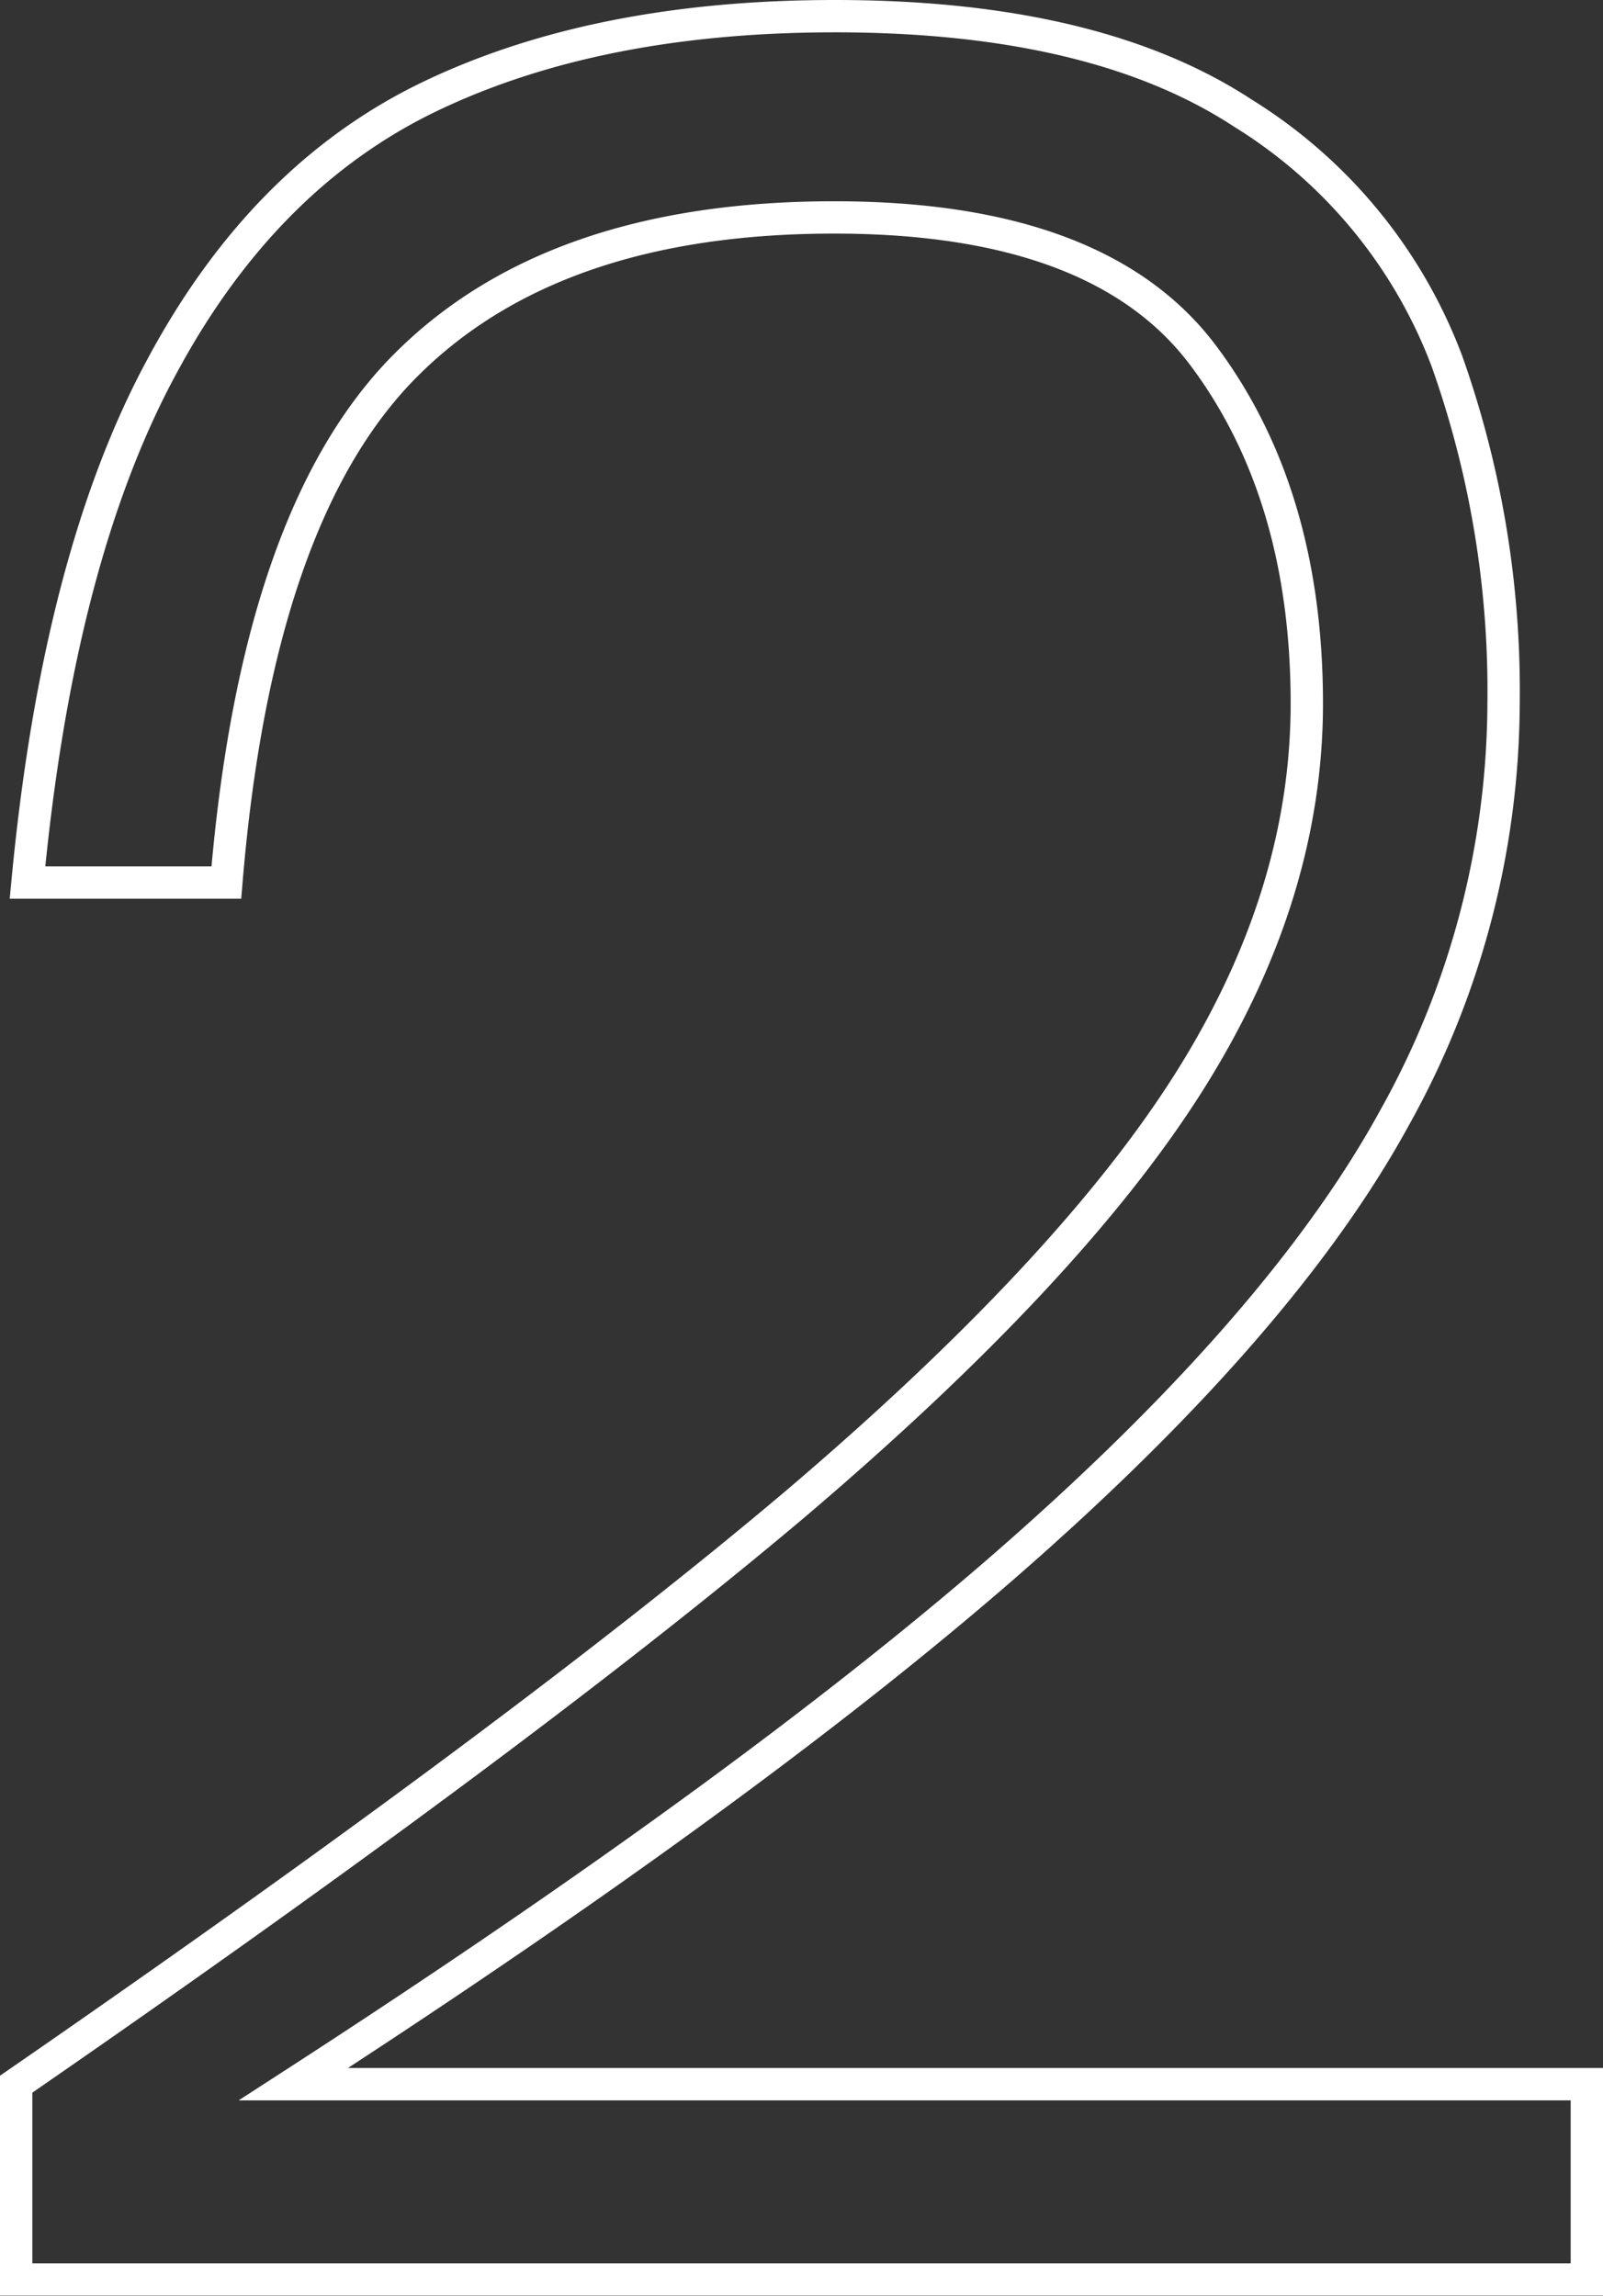 <?xml version="1.0" encoding="UTF-8"?> <svg xmlns="http://www.w3.org/2000/svg" viewBox="0 0 99.15 142.02"><rect x="0" y="0" width="99.15" height="142.02" fill="#333333" stroke="none"/> <defs> <style>.cls-1{fill:none;stroke:#fff;stroke-miterlimit:10;stroke-width:2px;}</style> </defs> <g id="Слой_2" data-name="Слой 2"> <g id="Слой_1-2" data-name="Слой 1"> <path class="cls-1" d="M98.15,128.92h-80Q47,110.25,63.23,95.9t23-26.71A52.92,52.92,0,0,0,93,43.52,61,61,0,0,0,89.5,22.35,30.79,30.79,0,0,0,76.88,7Q67.73,1,51.65,1,37,1,26.67,5.93T10,22.69q-6.41,11.85-8.3,31.9H14Q15.87,31.94,25,22.69t26.62-9.24q16.41,0,22.81,8.55t6.4,21.52q0,11.92-7.35,23.51T49.23,93Q32.28,107.32,1,128.92V141H98.15Z"></path> </g> </g> </svg> 